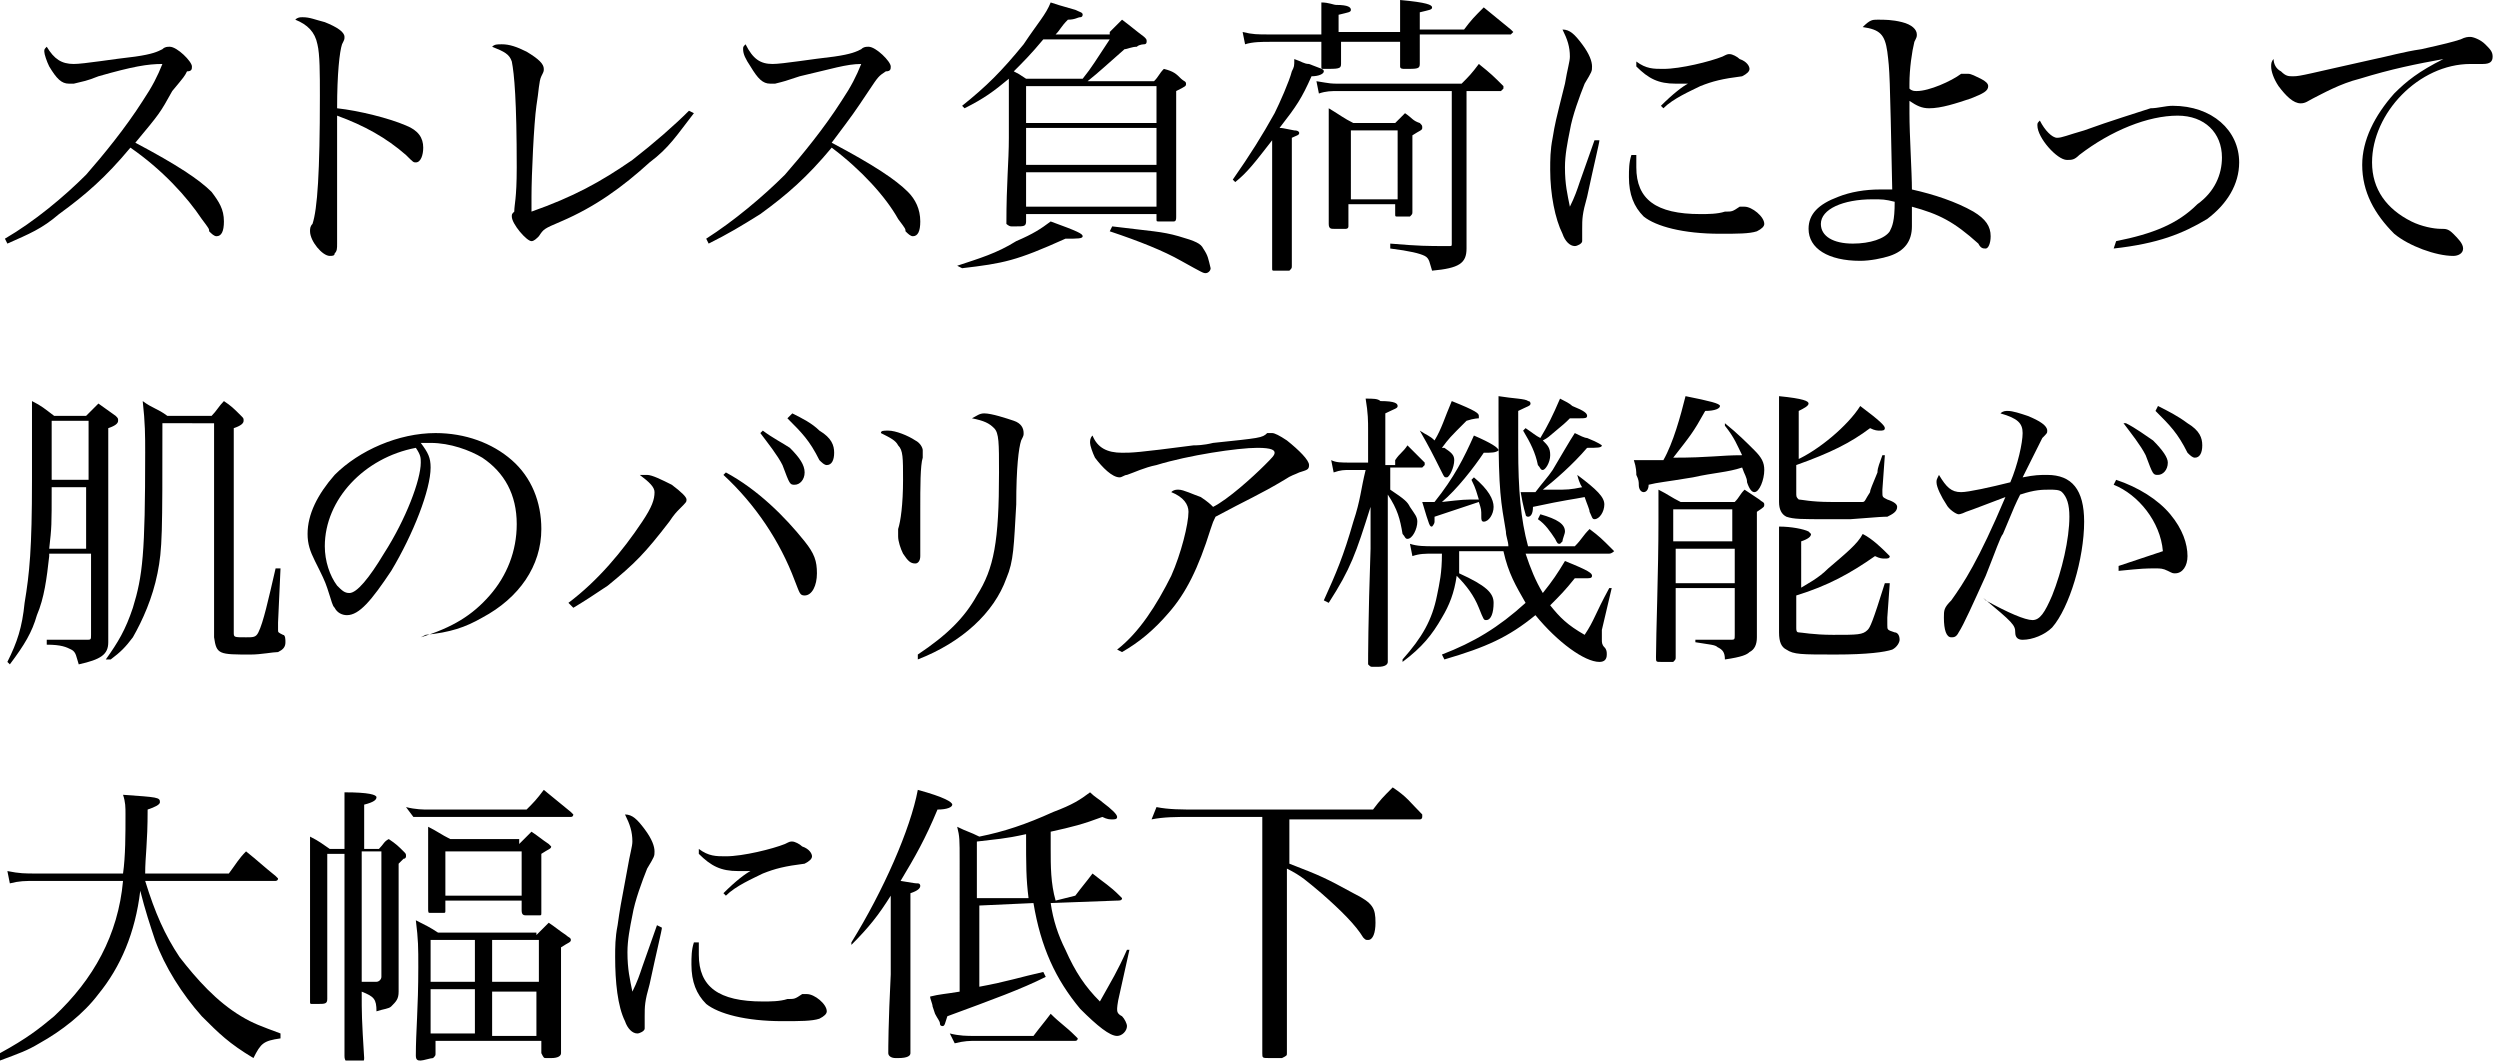 <?xml version="1.0" encoding="utf-8"?>
<!-- Generator: Adobe Illustrator 23.0.3, SVG Export Plug-In . SVG Version: 6.00 Build 0)  -->
<svg version="1.1" id="レイヤー_1" xmlns="http://www.w3.org/2000/svg" xmlns:xlink="http://www.w3.org/1999/xlink" x="0px"
	 y="0px" width="101.6px" height="43.1px" viewBox="0 0 101.6 43.1" style="enable-background:new 0 0 101.6 43.1;"
	 xml:space="preserve">
<g>
	<path d="M0.2,9.7C1.4,9,2.6,8,3.5,7.1c0.7-0.8,1.6-1.9,2.3-3c0.4-0.6,0.6-1,0.8-1.5C6,2.6,5.4,2.7,4,3.1C3.5,3.3,3.4,3.3,3,3.4
		c-0.1,0-0.1,0-0.2,0c-0.3,0-0.5-0.2-0.8-0.7C1.9,2.5,1.8,2.2,1.8,2.1c0-0.1,0-0.1,0.1-0.2C2.2,2.4,2.5,2.6,3,2.6
		c0.4,0,1.6-0.2,2.5-0.3c0.7-0.1,0.9-0.2,1.1-0.3c0.1-0.1,0.2-0.1,0.3-0.1c0.3,0,0.9,0.6,0.9,0.8c0,0.1,0,0.2-0.2,0.2
		C7.5,3.1,7.5,3.1,7,3.7C6.5,4.6,6.5,4.6,5.5,5.8c1.7,0.9,2.6,1.5,3.1,2C8.9,8.2,9.1,8.5,9.1,9c0,0.4-0.1,0.6-0.3,0.6
		c-0.1,0-0.2-0.1-0.3-0.2c0-0.1,0-0.1-0.3-0.5C7.6,8,6.6,6.9,5.3,6c-1,1.2-1.8,1.9-2.9,2.7C1.7,9.3,1.2,9.5,0.3,9.9L0.2,9.7z"/>
	<path d="M12.3,0.7c0.3,0,0.5,0.1,0.9,0.2C13.7,1.1,14,1.3,14,1.5c0,0.1,0,0.1-0.1,0.3c-0.1,0.3-0.2,1.2-0.2,2.6
		c0.9,0.1,2.1,0.4,2.8,0.7C17,5.3,17.2,5.6,17.2,6c0,0.3-0.1,0.6-0.3,0.6c-0.1,0-0.1,0-0.4-0.3c-0.8-0.7-1.7-1.2-2.8-1.6
		c0,0.8,0,1.1,0,1.5c0,0.3,0,0.5,0,0.7c0,0.5,0,0.7,0,1c0,0.4,0,0.4,0,1.4c0,0.3,0,0.5,0,0.6c0,0.2,0,0.3-0.1,0.4
		c0,0.1-0.1,0.1-0.2,0.1c-0.3,0-0.8-0.6-0.8-1c0-0.1,0-0.2,0.1-0.3C12.9,8.5,13,7,13,3.9c0-0.9,0-1.7-0.1-2.1
		C12.8,1.3,12.5,1,12,0.8C12.1,0.7,12.2,0.7,12.3,0.7z"/>
	<path d="M28.2,4.6c-0.7,0.9-1,1.4-1.8,2c-1.1,1-2.2,1.8-3.6,2.4c-0.7,0.3-0.7,0.3-0.9,0.6c-0.1,0.1-0.2,0.2-0.3,0.2
		c-0.2,0-0.8-0.7-0.8-1c0-0.1,0-0.1,0.1-0.2C20.9,8.3,21,8.1,21,6.8c0-2.7-0.1-3.8-0.2-4.3c-0.1-0.3-0.3-0.4-0.8-0.6
		c0.1-0.1,0.2-0.1,0.4-0.1c0.3,0,0.6,0.1,1,0.3c0.5,0.3,0.7,0.5,0.7,0.7c0,0.1,0,0.1-0.1,0.3c-0.1,0.2-0.1,0.6-0.2,1.2
		C21.7,5,21.6,7.1,21.6,8c0,0.1,0,0.3,0,0.6c1.7-0.6,2.8-1.2,4.1-2.1c0.9-0.7,1.7-1.4,2.3-2L28.2,4.6z"/>
	<path d="M28.7,9.7C29.8,9,31,8,31.9,7.1c0.7-0.8,1.6-1.9,2.3-3c0.4-0.6,0.6-1,0.8-1.5c-0.6,0-1.2,0.2-2.5,0.5
		c-0.6,0.2-0.6,0.2-1,0.3c-0.1,0-0.1,0-0.2,0c-0.3,0-0.5-0.2-0.8-0.7c-0.2-0.3-0.3-0.5-0.3-0.7c0-0.1,0-0.1,0.1-0.2
		c0.3,0.6,0.6,0.8,1.1,0.8c0.4,0,1.6-0.2,2.5-0.3c0.7-0.1,0.9-0.2,1.1-0.3c0.1-0.1,0.2-0.1,0.3-0.1c0.3,0,0.9,0.6,0.9,0.8
		c0,0.1,0,0.2-0.2,0.2c-0.3,0.2-0.3,0.2-0.7,0.8c-0.6,0.9-0.6,0.9-1.5,2.1c1.7,0.9,2.6,1.5,3.1,2c0.3,0.3,0.5,0.7,0.5,1.2
		c0,0.4-0.1,0.6-0.3,0.6c-0.1,0-0.2-0.1-0.3-0.2c0-0.1,0-0.1-0.3-0.5C36,8,35,6.9,33.8,6c-1,1.2-1.8,1.9-2.9,2.7
		c-0.8,0.5-1.3,0.8-2.1,1.2L28.7,9.7z"/>
	<path d="M45.1,1.3c0.2-0.2,0.3-0.3,0.5-0.5c0.4,0.3,0.5,0.4,0.9,0.7c0.1,0.1,0.1,0.1,0.1,0.2c0,0,0,0.1-0.1,0.1c0,0-0.2,0-0.3,0.1
		c-0.2,0-0.4,0.1-0.5,0.1c-0.8,0.7-1,0.9-1.5,1.3h2.7c0.2-0.2,0.2-0.3,0.4-0.5C47.7,2.9,47.8,3,48,3.2c0.1,0.1,0.2,0.1,0.2,0.2
		c0,0.1,0,0.1-0.4,0.3c0,1.8,0,1.8,0,2.1c0,0.5,0,0.5,0,1.7c0,0.4,0,0.9,0,1.3c0,0.1,0,0.2-0.1,0.2C47.6,9,47.3,9,47.1,9
		C47,9,47,9,47,8.9V8.7h-5.3V9c0,0.2-0.1,0.2-0.4,0.2c-0.1,0-0.2,0-0.2,0h0c-0.1,0-0.2-0.1-0.2-0.1c0,0,0,0,0,0
		c0-1.7,0.1-2.5,0.1-3.5c0-0.4,0-1.2,0-2.4c-0.6,0.5-1,0.8-1.8,1.2l-0.1-0.1c1-0.8,1.6-1.4,2.5-2.5c0.6-0.9,0.9-1.2,1.1-1.7
		c0.3,0.1,0.3,0.1,1,0.3c0.2,0.1,0.3,0.1,0.3,0.2c0,0,0,0.1-0.1,0.1c-0.1,0-0.2,0.1-0.5,0.1c-0.3,0.3-0.3,0.4-0.5,0.6H45.1z
		 M38.9,10.8c0.9-0.3,1.6-0.5,2.4-1C42,9.5,42.3,9.3,42.7,9c1.1,0.4,1.3,0.5,1.3,0.6c0,0.1-0.2,0.1-0.7,0.1c-2,0.9-2.5,1-4.2,1.2
		L38.9,10.8z M44,3.2c0.4-0.5,0.5-0.7,1.1-1.6h-2.7c-0.5,0.6-0.8,0.9-1.2,1.3C41.4,3,41.4,3,41.7,3.2H44z M47,4.9V3.5h-5.3v1.5H47z
		 M41.7,5.2v1.5H47V5.2H41.7z M41.7,7v1.4H47V7H41.7z M45.2,9.2c1.6,0.2,2,0.2,2.7,0.4c0.7,0.2,0.9,0.3,1,0.5
		c0.2,0.3,0.2,0.4,0.3,0.8c0,0.1-0.1,0.2-0.2,0.2c-0.1,0-0.1,0-1-0.5c-0.7-0.4-1.7-0.8-2.9-1.2L45.2,9.2z"/>
	<path d="M51.7,5.7C51,6.6,50.7,7,50.2,7.4l-0.1-0.1c0.7-1,1.2-1.8,1.7-2.7c0.2-0.4,0.6-1.3,0.7-1.7c0.1-0.2,0.1-0.2,0.1-0.5
		c0.3,0.1,0.4,0.2,0.6,0.2c0.5,0.2,0.6,0.2,0.6,0.3c0,0.1-0.2,0.2-0.5,0.2c-0.4,0.9-0.6,1.2-1.3,2.1c0.1,0,0.1,0,0.6,0.1
		c0.2,0,0.2,0.1,0.2,0.1c0,0.1-0.1,0.1-0.3,0.2v2.2c0,0.2,0,0.5,0,1c0,0.3,0,0.4,0,0.6c0,0.1,0,0.7,0,1.4c0,0.1,0,0.1-0.1,0.2
		c0,0-0.4,0-0.6,0c-0.1,0-0.1,0-0.1-0.1c0-0.6,0-0.6,0-1.6c0-0.6,0-0.6,0-1.5V5.7z M56.9,1.3V0.9c0-0.1,0-0.1,0-0.2V0.5
		c0-0.2,0-0.3,0-0.5c1.1,0.1,1.3,0.2,1.3,0.3c0,0.1-0.1,0.1-0.5,0.2c0,0.3,0,0.5,0,0.7h1.8c0.3-0.4,0.4-0.5,0.8-0.9
		c0.5,0.4,0.6,0.5,1.1,0.9c0,0,0.1,0.1,0.1,0.1c0,0-0.1,0.1-0.1,0.1h-3.7c0,0.1,0,0.2,0,0.3V2c0,0.1,0,0.3,0,0.6
		c0,0.2-0.1,0.2-0.6,0.2c-0.1,0-0.2,0-0.2-0.1c0-0.5,0-0.5,0-1h-2.4c0,0.6,0,0.6,0,0.9c0,0.2-0.1,0.2-0.7,0.2c-0.1,0-0.1,0-0.1-0.1
		c0-0.4,0-0.4,0-1h-2.1c-0.3,0-0.7,0-1,0.1l-0.1-0.5c0.4,0.1,0.6,0.1,1.1,0.1h2.1V0.7c0-0.3,0-0.4,0-0.6c0.3,0,0.5,0.1,0.6,0.1
		c0.5,0,0.6,0.1,0.6,0.2c0,0.1-0.1,0.1-0.5,0.2v0.7H56.9z M54.4,3.7c-0.3,0-0.5,0-0.8,0.1l-0.1-0.5c0.6,0.1,0.6,0.1,0.9,0.1h5
		c0.3-0.3,0.4-0.4,0.7-0.8c0.5,0.4,0.6,0.5,1,0.9c0,0,0,0.1,0,0.1c0,0-0.1,0.1-0.1,0.1h-1.4v4.7l0,1c0,0.2,0,0.4,0,0.7
		c0,0.6-0.3,0.8-1.4,0.9c-0.1-0.3-0.1-0.5-0.3-0.6c-0.2-0.1-0.6-0.2-1.4-0.3V9.9C57.7,10,58,10,58.8,10c0,0,0,0,0.1,0
		C59,10,59,10,59,9.9V3.7H54.4z M56.7,5c0.2-0.2,0.3-0.3,0.4-0.4c0.3,0.2,0.3,0.3,0.6,0.4c0.1,0.1,0.1,0.1,0.1,0.2
		c0,0.1-0.1,0.1-0.4,0.3c0,0.4,0,0.7,0,0.9c0,0.6,0,1.1,0,2.2c0,0.1,0,0.1-0.1,0.2c0,0-0.3,0-0.5,0c-0.1,0-0.1,0-0.1-0.1V8.3h-1.9
		v0.9c0,0.1-0.1,0.1-0.1,0.1c-0.1,0-0.3,0-0.5,0c-0.1,0-0.2,0-0.2-0.2c0-0.8,0-1,0-1.9c0-1.4,0-2.4,0-2.8C54.5,4.7,54.6,4.8,55,5
		H56.7z M54.9,8.1h1.9V5.3h-1.9V8.1z"/>
	<path d="M65,5.7c0,0.1-0.2,0.9-0.5,2.3c-0.2,0.7-0.2,0.9-0.2,1.3c0,0.3,0,0.4,0,0.5c0,0.1-0.2,0.2-0.3,0.2c-0.2,0-0.4-0.2-0.5-0.5
		C63.2,8.9,63,7.9,63,6.9c0-0.4,0-0.8,0.1-1.3C63.2,5,63.2,5,63.6,3.4c0.1-0.6,0.2-0.9,0.2-1.1c0-0.4-0.1-0.7-0.3-1.1
		c0.3,0,0.5,0.2,0.8,0.6c0.3,0.4,0.4,0.7,0.4,0.9c0,0.2,0,0.2-0.3,0.7c-0.2,0.5-0.5,1.3-0.6,1.9c-0.1,0.5-0.2,1-0.2,1.5
		c0,0.7,0.1,1.1,0.2,1.6c0.2-0.4,0.3-0.7,0.4-1l0.6-1.7L65,5.7z M66.5,6.3c0,0.2,0,0.3,0,0.5c0,1.3,0.8,1.9,2.6,1.9
		c0.3,0,0.7,0,1-0.1c0.3,0,0.3,0,0.6-0.2c0.1,0,0.1,0,0.2,0c0.3,0,0.8,0.4,0.8,0.7c0,0.1-0.1,0.2-0.3,0.3c-0.3,0.1-0.8,0.1-1.5,0.1
		c-1.5,0-2.6-0.3-3.1-0.7c-0.4-0.4-0.6-0.9-0.6-1.6c0-0.3,0-0.6,0.1-0.9L66.5,6.3z M66.5,2.5c0.4,0.3,0.7,0.3,1.1,0.3
		c0.7,0,1.9-0.3,2.4-0.5c0.2-0.1,0.2-0.1,0.3-0.1c0.1,0,0.3,0.1,0.4,0.2c0.3,0.1,0.4,0.3,0.4,0.4S71,3,70.8,3.1
		c-0.8,0.1-1.2,0.2-1.7,0.4c-0.4,0.2-1.1,0.5-1.5,0.9l-0.1-0.1c0.5-0.5,0.9-0.8,1.1-0.9c-0.3,0-0.4,0-0.5,0c-0.7,0-1.1-0.2-1.6-0.7
		L66.5,2.5z"/>
	<path d="M76.3,0.8c0.3,0,0.6,0,1,0.1c0.4,0.1,0.6,0.3,0.6,0.5c0,0.1,0,0.1-0.1,0.3c-0.1,0.4-0.2,1.1-0.2,1.7c0,0,0,0.1,0,0.2
		c0.1,0.1,0.2,0.1,0.3,0.1c0.5,0,1.4-0.4,1.8-0.7C79.8,3,79.9,3,80,3c0.1,0,0.3,0.1,0.5,0.2c0.2,0.1,0.3,0.2,0.3,0.3
		c0,0.2-0.2,0.3-0.7,0.5c-0.6,0.2-1.2,0.4-1.7,0.4c-0.3,0-0.5-0.1-0.8-0.3c0,0.2,0,0.4,0,0.5c0,0.9,0.1,2.4,0.1,3.1
		c0.9,0.2,1.8,0.5,2.5,0.9c0.5,0.3,0.7,0.6,0.7,1c0,0.3-0.1,0.5-0.2,0.5c-0.1,0-0.2,0-0.3-0.2c-1-0.9-1.6-1.2-2.7-1.5
		c0,0.6,0,0.6,0,0.8c0,0.6-0.3,1-0.9,1.2c-0.3,0.1-0.8,0.2-1.2,0.2c-1.3,0-2.1-0.5-2.1-1.3c0-0.6,0.4-1,1.2-1.3
		c0.5-0.2,1.1-0.3,1.7-0.3c0.1,0,0.3,0,0.5,0c-0.1-4.8-0.1-4.8-0.2-5.6c-0.1-0.7-0.3-0.9-1-1C76,0.8,76.1,0.8,76.3,0.8z M76.1,8.1
		c-1.2,0-2.1,0.4-2.1,1c0,0.5,0.5,0.8,1.3,0.8c0.7,0,1.3-0.2,1.5-0.5C76.9,9.2,77,9,77,8.2C76.6,8.1,76.5,8.1,76.1,8.1z"/>
	<path d="M86,9.8c1.5-0.3,2.5-0.7,3.3-1.5c0.7-0.5,1-1.2,1-1.9c0-1-0.7-1.7-1.8-1.7c-1.2,0-2.7,0.6-4,1.6c-0.2,0.2-0.3,0.2-0.5,0.2
		c-0.4,0-1.2-0.9-1.2-1.4c0-0.1,0-0.1,0.1-0.2c0.2,0.4,0.5,0.7,0.7,0.7c0.2,0,0.4-0.1,1.1-0.3c1.1-0.4,2.1-0.7,2.7-0.9
		c0.3,0,0.6-0.1,0.9-0.1c1.6,0,2.7,1,2.7,2.3c0,0.9-0.5,1.7-1.3,2.3c-1,0.6-2,1-3.8,1.2L86,9.8z"/>
	<path d="M92.7,2.9c0.2,0.2,0.3,0.2,0.5,0.2c0.3,0,0.6-0.1,3.3-0.7c0.5-0.1,1.2-0.3,1.9-0.4c0.9-0.2,1.3-0.3,1.6-0.4
		c0.2-0.1,0.3-0.1,0.4-0.1c0.1,0,0.4,0.1,0.6,0.3c0.2,0.2,0.3,0.3,0.3,0.5c0,0.2-0.1,0.3-0.4,0.3c0,0-0.1,0-0.2,0
		c-0.2,0-0.2,0-0.3,0c-2.1,0-4,2-4,4c0,1.1,0.6,1.9,1.6,2.4c0.4,0.2,0.9,0.3,1.2,0.3c0.2,0,0.3,0,0.5,0.2c0.2,0.2,0.4,0.4,0.4,0.6
		c0,0.2-0.2,0.3-0.4,0.3c-0.7,0-1.8-0.4-2.4-0.9C96.5,8.7,96,7.8,96,6.7c0-1,0.5-2,1.3-2.9c0.5-0.5,1-0.9,2-1.4
		c-1.1,0.2-2.1,0.4-3.4,0.8c-0.8,0.2-1.5,0.6-1.9,0.8c-0.2,0.1-0.3,0.2-0.5,0.2c-0.3,0-0.6-0.3-0.9-0.7c-0.2-0.3-0.3-0.6-0.3-0.8
		c0-0.1,0-0.2,0.1-0.3C92.4,2.6,92.5,2.8,92.7,2.9z"/>
	<path d="M2,22.6c-0.1,0.9-0.2,1.7-0.5,2.4c-0.2,0.7-0.5,1.2-1.1,2l-0.1-0.1c0.4-0.8,0.6-1.4,0.7-2.4c0.2-1.2,0.3-2.2,0.3-5
		c0-1.6,0-1.9,0-3.2c0.4,0.2,0.5,0.3,0.9,0.6h1.3c0.2-0.2,0.3-0.3,0.5-0.5l0.7,0.5c0.1,0.1,0.1,0.1,0.1,0.2c0,0.1-0.1,0.2-0.4,0.3
		l0,5.7v1.1c0,0.5,0,0.5,0,1.8c0,0,0,0.1,0,0.1c0,0.5-0.3,0.7-1.2,0.9c-0.1-0.3-0.1-0.5-0.3-0.6c-0.2-0.1-0.4-0.2-1-0.2l0-0.2l0.5,0
		c0.6,0,0.7,0,1.1,0c0.2,0,0.2,0,0.2-0.2v-3.3H2z M3.5,19.8H2.1c0,1.6,0,1.6-0.1,2.5h1.5V19.8z M3.5,17.1H2.1c0,0.5,0,0.5,0,2.4h1.5
		V17.1z M4.3,26.8c0.5-0.7,0.8-1.2,1.1-2.1c0.4-1.3,0.5-2.2,0.5-6.3c0-0.7,0-1.2-0.1-2.1c0.4,0.3,0.6,0.3,1,0.6h1.8
		c0.2-0.2,0.3-0.4,0.5-0.6c0.3,0.2,0.4,0.3,0.7,0.6c0.1,0.1,0.1,0.1,0.1,0.2c0,0.1-0.1,0.2-0.4,0.3v8.3c0,0.2,0,0.2,0.5,0.2
		c0.3,0,0.4,0,0.5-0.2c0.2-0.4,0.4-1.3,0.7-2.6h0.2l-0.1,2.2c0,0.3,0,0.3,0,0.3c0,0.1,0,0.1,0.2,0.2c0.1,0,0.1,0.2,0.1,0.3
		c0,0.2-0.1,0.3-0.3,0.4c-0.2,0-0.7,0.1-1.1,0.1c-1.3,0-1.4,0-1.5-0.7c0-0.3,0-0.5,0-0.7c0-0.1,0-0.5,0-1.6v-6.4H6.6
		c0,4.5,0,5.1-0.2,6.1c-0.2,1-0.6,1.9-1,2.6c-0.3,0.4-0.5,0.6-0.9,0.9L4.3,26.8z"/>
	<path d="M17.1,25.9c1.3-0.4,2.1-0.9,2.8-1.7c0.7-0.8,1.1-1.8,1.1-2.9c0-1.2-0.5-2.1-1.4-2.7c-0.5-0.3-1.3-0.6-2.1-0.6
		c-0.1,0-0.2,0-0.4,0c0.3,0.4,0.4,0.6,0.4,1c0,0.9-0.7,2.7-1.6,4.2c-0.8,1.2-1.3,1.8-1.8,1.8c-0.2,0-0.4-0.1-0.5-0.3
		c-0.1-0.1-0.1-0.2-0.3-0.8c-0.1-0.3-0.2-0.5-0.5-1.1c-0.2-0.4-0.3-0.7-0.3-1.1c0-0.8,0.4-1.6,1.1-2.4c1-1,2.6-1.7,4.1-1.7
		c1.2,0,2.3,0.4,3.1,1.1c0.8,0.7,1.2,1.7,1.2,2.8c0,1.5-0.9,2.8-2.4,3.6c-0.7,0.4-1.3,0.6-2.3,0.7L17.1,25.9z M13.2,22.2
		c0,0.6,0.2,1.2,0.5,1.6c0.2,0.2,0.3,0.3,0.5,0.3c0.3,0,0.8-0.6,1.4-1.6c0.9-1.4,1.5-3,1.5-3.7c0-0.2,0-0.3-0.2-0.6
		C14.8,18.6,13.2,20.3,13.2,22.2z"/>
	<path d="M23.1,24.5c1.2-0.9,2.2-2.1,3-3.3c0.4-0.6,0.5-0.9,0.5-1.2c0-0.2-0.2-0.4-0.6-0.7c0.1,0,0.2,0,0.3,0c0.2,0,0.6,0.2,1,0.4
		c0.4,0.3,0.6,0.5,0.6,0.6c0,0.1,0,0.1-0.3,0.4c-0.1,0.1-0.2,0.2-0.4,0.5c-1,1.3-1.4,1.7-2.5,2.6c-0.6,0.4-0.9,0.6-1.4,0.9
		L23.1,24.5z M29.5,19.2c1.3,0.7,2.4,1.8,3.2,2.8c0.4,0.5,0.5,0.8,0.5,1.3c0,0.5-0.2,0.9-0.5,0.9c-0.2,0-0.2-0.1-0.4-0.6
		c-0.6-1.6-1.6-3.1-2.9-4.3L29.5,19.2z M31,17.5c0.4,0.3,0.8,0.5,1.1,0.7c0.4,0.4,0.6,0.7,0.6,1c0,0.3-0.2,0.5-0.4,0.5
		c-0.2,0-0.2,0-0.5-0.8c-0.2-0.4-0.6-0.9-0.9-1.3L31,17.5z M32.2,16.8c0.4,0.2,0.8,0.4,1.1,0.7c0.5,0.3,0.6,0.6,0.6,0.9
		c0,0.3-0.1,0.5-0.3,0.5c-0.1,0-0.2-0.1-0.3-0.2c-0.4-0.8-0.7-1.1-1.3-1.7L32.2,16.8z"/>
	<path d="M36.1,17.5c0.3,0,0.8,0.2,1.1,0.4c0.2,0.1,0.3,0.3,0.3,0.4c0,0,0,0.2,0,0.3c-0.1,0.3-0.1,1.2-0.1,2.1c0,0.2,0,0.4,0,0.9
		c0,0.2,0,0.3,0,0.4c0,0.4,0,0.5,0,0.6c0,0.2-0.1,0.3-0.2,0.3c-0.2,0-0.3-0.1-0.5-0.4c-0.1-0.2-0.2-0.5-0.2-0.7c0-0.1,0-0.1,0-0.3
		c0.1-0.3,0.2-1,0.2-2c0-0.9,0-1.2-0.2-1.4c-0.1-0.2-0.3-0.3-0.7-0.5C35.8,17.5,35.9,17.5,36.1,17.5z M37.3,26.6
		c1.2-0.8,1.9-1.5,2.4-2.4c0.7-1.1,0.9-2.2,0.9-5c0-1.2,0-1.6-0.2-1.8c-0.2-0.2-0.4-0.3-0.9-0.4c0.2-0.1,0.3-0.2,0.5-0.2
		c0.3,0,0.9,0.2,1.2,0.3c0.3,0.1,0.4,0.3,0.4,0.5c0,0.1,0,0.1-0.1,0.3c-0.1,0.3-0.2,1.1-0.2,2.6c-0.1,1.7-0.1,2.3-0.4,3
		c-0.5,1.4-1.8,2.6-3.6,3.3L37.3,26.6z"/>
	<path d="M45.4,26.4c0.9-0.7,1.6-1.8,2.2-3c0.4-0.9,0.7-2.1,0.7-2.6c0-0.3-0.2-0.6-0.7-0.8c0.1-0.1,0.2-0.1,0.3-0.1
		c0.2,0,0.6,0.2,0.9,0.3c0.3,0.2,0.4,0.3,0.5,0.4c0.6-0.3,1.6-1.2,2.1-1.7c0.3-0.3,0.4-0.4,0.4-0.5c0-0.1-0.1-0.2-0.7-0.2
		c-0.8,0-2.8,0.3-4.1,0.7c-0.5,0.1-0.9,0.3-1.2,0.4c-0.1,0-0.2,0.1-0.3,0.1c-0.3,0-0.7-0.4-1-0.8c-0.1-0.2-0.2-0.5-0.2-0.6
		c0-0.1,0-0.2,0.1-0.3c0.2,0.5,0.6,0.7,1.2,0.7c0.4,0,0.6,0,2.9-0.3c0.1,0,0.4,0,0.8-0.1c1.9-0.2,2-0.2,2.2-0.4c0.1,0,0.1,0,0.2,0
		c0.1,0,0.3,0.1,0.6,0.3c0.5,0.4,0.9,0.8,0.9,1c0,0.2-0.1,0.2-0.4,0.3c-0.2,0.1-0.3,0.1-0.6,0.3c-1,0.6-1.5,0.8-2.8,1.5
		c-0.1,0.2-0.1,0.2-0.2,0.5c-0.5,1.6-1,2.6-1.7,3.4c-0.6,0.7-1.2,1.2-1.9,1.6L45.4,26.4z"/>
	<path d="M56.7,18.7c0.2-0.3,0.3-0.3,0.5-0.6c0.3,0.3,0.4,0.4,0.7,0.7c0,0,0,0.1,0,0.1c0,0-0.1,0.1-0.1,0.1h-1.3v0.9
		c0.6,0.4,0.7,0.5,0.8,0.7c0.2,0.3,0.3,0.4,0.3,0.6c0,0.3-0.2,0.7-0.4,0.7c-0.1,0-0.1-0.1-0.2-0.2c-0.1-0.6-0.2-1-0.6-1.6l0,3.7v2
		c0,0.1,0,0.6,0,1.1c0,0.1-0.1,0.2-0.4,0.2c-0.1,0-0.2,0-0.2,0c0,0,0,0,0,0c-0.1,0-0.1,0-0.2-0.1c0-0.2,0-1.8,0.1-4.7l0-1.7
		c-0.6,1.9-0.8,2.5-1.7,3.9l-0.2-0.1c0.5-1.1,0.8-1.8,1.2-3.2c0.3-0.9,0.3-1.3,0.5-2.1h-0.6c-0.3,0-0.4,0-0.7,0.1l-0.1-0.5
		c0.2,0.1,0.4,0.1,0.8,0.1h0.7v-1.3c0-0.4,0-0.7-0.1-1.3c0.3,0,0.5,0,0.6,0.1c0.6,0,0.7,0.1,0.7,0.2c0,0.1-0.1,0.1-0.5,0.3v2.1H56.7
		z M59.3,22.5c0,0.4,0,0.5,0,0.8c1.1,0.5,1.4,0.8,1.4,1.2c0,0.4-0.1,0.7-0.3,0.7c-0.1,0-0.1,0-0.3-0.5c-0.2-0.5-0.5-0.9-0.9-1.3
		c-0.1,0.7-0.3,1.2-0.6,1.7c-0.4,0.7-0.8,1.2-1.6,1.8L57,26.8c0.8-0.9,1.2-1.6,1.4-2.6c0.1-0.5,0.2-0.9,0.2-1.7h-0.3
		c-0.4,0-0.6,0-0.9,0.1l-0.1-0.5c0.3,0.1,0.6,0.1,1,0.1h3c0-0.2-0.1-0.4-0.1-0.6c-0.2-1.2-0.3-1.6-0.3-4.3c0-0.5,0-0.7,0-1.2
		c0.6,0.1,1.1,0.1,1.2,0.2c0.1,0,0.1,0.1,0.1,0.1c0,0.1-0.1,0.1-0.5,0.3c0,1.2,0,1.2,0,1.5c0,1.7,0.1,2.9,0.4,4H64
		c0.3-0.3,0.3-0.4,0.6-0.7c0.4,0.3,0.5,0.4,0.9,0.8c0,0,0.1,0.1,0.1,0.1c0,0-0.1,0.1-0.2,0.1H62c0.2,0.6,0.4,1.1,0.7,1.6
		c0.4-0.5,0.6-0.8,0.9-1.3c1,0.4,1.1,0.5,1.1,0.6c0,0.1-0.1,0.1-0.2,0.1c0,0-0.2,0-0.5,0c-0.4,0.5-0.6,0.7-1,1.1
		c0.4,0.5,0.7,0.8,1.4,1.2c0.4-0.6,0.4-0.8,1-1.9l0.1,0l-0.4,1.7c0,0.1,0,0.3,0,0.4c0,0.1,0,0.2,0.1,0.3c0.1,0.1,0.1,0.2,0.1,0.3
		c0,0.2-0.1,0.3-0.3,0.3c-0.6,0-1.7-0.8-2.6-1.9c-1.1,0.9-2,1.3-3.7,1.8l-0.1-0.2c1.3-0.5,2.3-1.1,3.4-2.1c-0.4-0.7-0.7-1.2-0.9-2.1
		H59.3z M57.7,17.5c0.3,0.2,0.4,0.2,0.6,0.4c0.3-0.5,0.4-0.9,0.7-1.6c1,0.4,1.1,0.5,1.1,0.6c0,0,0,0.1,0,0.1c0,0-0.2,0-0.5,0.1
		c-0.7,0.7-0.7,0.7-1,1.1c0,0,0,0,0.1,0c0.3,0.2,0.4,0.3,0.4,0.5c0,0.3-0.2,0.7-0.3,0.7c-0.1,0-0.1,0-0.2-0.2
		C58.2,18.4,58.1,18.2,57.7,17.5L57.7,17.5z M60.3,18.4c-0.4,0.6-1.1,1.5-1.7,2c0.9-0.1,0.9-0.1,1.5-0.1c-0.1-0.3-0.1-0.4-0.3-0.8
		l0.1-0.1c0.6,0.5,0.8,0.9,0.8,1.2c0,0.3-0.2,0.6-0.4,0.6c-0.1,0-0.1-0.1-0.1-0.2c0-0.3,0-0.3-0.1-0.6c-0.6,0.2-0.6,0.2-1.8,0.6
		c0,0.1,0,0.1,0,0.2c0,0.1-0.1,0.2-0.1,0.2c-0.1,0-0.1,0-0.4-1c0.1,0,0.1,0,0.2,0s0.2,0,0.3,0c0.8-1,1.2-1.8,1.6-2.7
		c0.7,0.3,1,0.5,1,0.6C60.8,18.4,60.6,18.4,60.3,18.4L60.3,18.4z M62,17.4c0.3,0.2,0.4,0.3,0.6,0.4c0.3-0.5,0.5-0.9,0.8-1.6
		c0.2,0.1,0.4,0.2,0.5,0.3c0.5,0.2,0.6,0.3,0.6,0.4c0,0.1-0.1,0.1-0.3,0.1c0,0-0.2,0-0.4,0c-0.2,0.2-0.2,0.2-0.8,0.7
		c0,0-0.1,0.1-0.3,0.2c0.2,0.2,0.3,0.3,0.3,0.6c0,0.3-0.2,0.6-0.3,0.6c-0.1,0-0.1-0.1-0.2-0.2c-0.1-0.5-0.3-0.9-0.6-1.4L62,17.4z
		 M64.1,19.3c0.8,0.6,1.1,0.9,1.1,1.2c0,0.3-0.2,0.6-0.4,0.6c-0.1,0-0.1-0.1-0.2-0.3c0-0.1-0.1-0.3-0.2-0.6
		c-0.5,0.1-0.7,0.1-2.1,0.4c0,0.3-0.1,0.4-0.2,0.4c0,0-0.1,0-0.1-0.1c0,0-0.1-0.3-0.2-0.9c0.1,0,0.1,0,0.2,0c0,0,0,0,0.4,0
		c0.3-0.4,0.5-0.6,0.7-0.9c0.3-0.5,0.7-1.2,0.9-1.5c0.2,0.1,0.4,0.2,0.5,0.2c0.5,0.2,0.6,0.3,0.6,0.3c0,0.1-0.2,0.1-0.6,0.1
		c-0.6,0.7-1.3,1.3-1.8,1.7c0.2,0,0.4,0,0.5,0c0.5,0,0.6,0,1.1-0.1C64.3,19.8,64.2,19.7,64.1,19.3L64.1,19.3z M62.6,20.9
		c0.7,0.2,1,0.4,1,0.7c0,0.1-0.1,0.3-0.1,0.4c0,0-0.1,0.1-0.1,0.1c-0.1,0-0.1,0-0.2-0.2c-0.2-0.3-0.4-0.6-0.7-0.8L62.6,20.9z"/>
	<path d="M70.1,17.2c0.5,0.4,0.9,0.8,1.2,1.1c0.3,0.3,0.4,0.5,0.4,0.8c0,0.4-0.2,0.9-0.4,0.9c-0.1,0-0.2-0.1-0.3-0.4
		c0-0.2-0.1-0.3-0.2-0.6c-0.6,0.2-1.1,0.2-2,0.4c-1.2,0.2-1.4,0.2-1.8,0.3C67,19.9,66.9,20,66.8,20c-0.1,0-0.2-0.1-0.2-0.3
		c0-0.1,0-0.2-0.1-0.4c0-0.1,0-0.3-0.1-0.6c0.5,0,0.7,0,1.2,0c0.4-0.7,0.7-1.8,0.9-2.6c1,0.2,1.4,0.3,1.4,0.4c0,0.1-0.2,0.2-0.6,0.2
		c-0.5,0.9-0.6,1-1.3,1.9c1.5,0,1.9-0.1,2.8-0.1c-0.2-0.4-0.3-0.7-0.7-1.2L70.1,17.2z M68.1,23.9v1c0,0.3,0,0.3,0,1.8
		c0,0.1,0,0.1-0.1,0.2c-0.1,0-0.4,0-0.5,0c-0.2,0-0.2,0-0.2-0.2c0,0,0,0,0,0c0-0.9,0.1-3.5,0.1-5.5c0-0.3,0-0.6,0-1.3
		c0.4,0.2,0.5,0.3,0.9,0.5h2.2c0.2-0.2,0.2-0.3,0.4-0.5c0.3,0.2,0.3,0.2,0.6,0.4c0.1,0.1,0.2,0.1,0.2,0.2c0,0.1,0,0.1-0.3,0.3v3
		c0,0.7,0,0.7,0,1.6c0,0,0,0.1,0,0.2c0,0.2,0,0.2,0,0.3c0,0.3-0.1,0.5-0.3,0.6c-0.1,0.1-0.3,0.2-1,0.3c0-0.3-0.1-0.4-0.3-0.5
		c-0.1-0.1-0.3-0.1-0.9-0.2V26c0.3,0,0.3,0,0.8,0c0.4,0,0.4,0,0.6,0c0.2,0,0.2,0,0.2-0.2v-1.9H68.1z M70.4,22v-1.3h-2.4V22H70.4z
		 M68.1,22.3v1.4h2.4v-1.4H68.1z M73,18.7c0.9-0.4,2.1-1.4,2.6-2.2c0.8,0.6,1,0.8,1,0.9c0,0.1-0.1,0.1-0.2,0.1c-0.1,0-0.2,0-0.4-0.1
		c-0.8,0.6-1.6,1-3,1.5V20c0,0.2,0,0.2,0.1,0.3c0.1,0,0.5,0.1,1.3,0.1c0.6,0,1.2,0,1.3,0c0.1,0,0.1-0.1,0.3-0.4
		c0-0.1,0.1-0.3,0.3-0.8c0-0.2,0.1-0.4,0.2-0.7h0.1l-0.1,1.4c0,0.1,0,0.1,0,0.1c0,0.2,0,0.2,0.2,0.3c0.3,0.1,0.4,0.2,0.4,0.3
		c0,0.2-0.2,0.3-0.4,0.4c-0.2,0-0.2,0-1.5,0.1l-0.9,0c-1.1,0-1.4,0-1.7-0.1c-0.2-0.1-0.3-0.3-0.3-0.6V17c0-0.2,0-0.3,0-0.9
		c1,0.1,1.2,0.2,1.2,0.3c0,0.1-0.2,0.2-0.4,0.3V18.7z M73,24c0.5-0.3,0.9-0.5,1.3-0.9c0.7-0.6,1.2-1,1.4-1.4c0.4,0.2,0.8,0.6,1,0.8
		c0,0,0.1,0.1,0.1,0.1c0,0.1-0.1,0.1-0.2,0.1c-0.1,0-0.2,0-0.4-0.1c-1,0.7-1.9,1.2-3.2,1.6v1.3c0,0.1,0,0.2,0.1,0.2
		c0.1,0,0.6,0.1,1.4,0.1c1,0,1.2,0,1.4-0.2c0.1-0.1,0.2-0.3,0.7-1.9l0.2,0l-0.1,1.4c0,0.1,0,0.2,0,0.3c0,0.2,0,0.2,0.3,0.3
		c0.1,0,0.2,0.1,0.2,0.3c0,0.1-0.1,0.3-0.3,0.4c-0.3,0.1-1,0.2-2.3,0.2c-1.4,0-1.7,0-2-0.2c-0.2-0.1-0.3-0.3-0.3-0.7v-3.4
		c0-0.2,0-0.3,0-0.9c0.5,0,1,0.1,1.2,0.2c0,0,0.1,0.1,0.1,0.1c0,0.1-0.1,0.2-0.4,0.3V24z"/>
	<path d="M80.7,24.4c0.9,0.5,1.6,0.8,1.9,0.8c0.3,0,0.5-0.3,0.8-1c0.4-1,0.7-2.3,0.7-3.2c0-0.5-0.1-0.8-0.3-1
		c-0.1-0.1-0.3-0.1-0.5-0.1c-0.3,0-0.6,0-1.2,0.2c-0.2,0.4-0.2,0.4-0.7,1.6c-0.1,0.1-0.3,0.7-0.7,1.7c-0.5,1.1-0.9,2-1.1,2.3
		c-0.1,0.2-0.2,0.2-0.3,0.2c-0.2,0-0.3-0.3-0.3-0.8c0-0.3,0-0.4,0.3-0.7c0.5-0.7,1.1-1.6,2.2-4.2c-0.8,0.3-1.3,0.5-1.6,0.6
		c-0.2,0.1-0.3,0.1-0.3,0.1c-0.1,0-0.4-0.2-0.5-0.4c-0.2-0.3-0.4-0.7-0.4-0.9c0-0.1,0-0.1,0.1-0.3c0.3,0.5,0.5,0.7,0.9,0.7
		c0.3,0,1.2-0.2,2-0.4c0.3-0.7,0.5-1.6,0.5-2c0-0.4-0.2-0.6-0.9-0.8c0.1-0.1,0.2-0.1,0.3-0.1c0.2,0,0.5,0.1,0.8,0.2
		c0.5,0.2,0.8,0.4,0.8,0.6c0,0.1,0,0.1-0.2,0.3c-0.2,0.4-0.4,0.8-0.8,1.6c0.5-0.1,0.7-0.1,1-0.1c1,0,1.5,0.6,1.5,1.9
		c0,1.5-0.6,3.5-1.3,4.3c-0.3,0.3-0.8,0.5-1.2,0.5c-0.2,0-0.3-0.1-0.3-0.3c0-0.3-0.1-0.4-1.3-1.4L80.7,24.4z M86,19.5
		c0.9,0.3,1.7,0.8,2.2,1.4c0.5,0.6,0.7,1.2,0.7,1.7c0,0.4-0.2,0.7-0.5,0.7c-0.1,0-0.1,0-0.3-0.1c-0.2-0.1-0.3-0.1-0.5-0.1
		c-0.4,0-0.5,0-1.5,0.1l0-0.2c1.2-0.4,1.5-0.5,1.8-0.6c-0.1-1.2-1-2.3-2-2.7L86,19.5z M86.4,17.2c0.4,0.2,0.8,0.5,1.1,0.7
		c0.4,0.4,0.6,0.7,0.6,0.9c0,0.3-0.2,0.5-0.4,0.5c-0.2,0-0.2,0-0.5-0.8c-0.2-0.4-0.6-0.9-0.9-1.3L86.4,17.2z M87.7,16.5
		c0.4,0.2,0.8,0.4,1.2,0.7c0.5,0.3,0.6,0.6,0.6,0.9c0,0.3-0.1,0.5-0.3,0.5c-0.1,0-0.2-0.1-0.3-0.2c-0.4-0.8-0.7-1.1-1.3-1.7
		L87.7,16.5z"/>
	<path d="M5.9,35.8c0.4,1.3,0.8,2.2,1.4,3.1c0.7,0.9,1.5,1.8,2.5,2.4c0.5,0.3,0.8,0.4,1.6,0.7l0,0.2c-0.7,0.1-0.8,0.2-1.1,0.8
		c-1-0.6-1.4-1-2.1-1.7c-0.8-0.9-1.5-2-1.9-3.1c-0.2-0.6-0.4-1.2-0.6-2c-0.2,1.7-0.8,3.1-1.7,4.2c-0.6,0.8-1.5,1.5-2.4,2
		c-0.5,0.3-0.8,0.4-1.6,0.7L0,42.8c1.1-0.6,1.6-1,2.2-1.5C3.8,39.8,4.8,38,5,35.8H1.5c-0.5,0-0.7,0-1.1,0.1l-0.1-0.5
		c0.5,0.1,0.7,0.1,1.2,0.1H5c0.1-0.7,0.1-1.6,0.1-2.4c0-0.3,0-0.5-0.1-0.8c1.4,0.1,1.5,0.1,1.5,0.3c0,0.1-0.2,0.2-0.5,0.3
		c0,1.4-0.1,1.9-0.1,2.6h3.4c0.3-0.4,0.4-0.6,0.7-0.9c0.5,0.4,0.7,0.6,1.2,1c0,0,0.1,0.1,0.1,0.1c0,0.1-0.1,0.1-0.1,0.1H5.9z"/>
	<path d="M15.4,34.5c0.2-0.2,0.2-0.3,0.4-0.4c0.3,0.2,0.4,0.3,0.6,0.5c0.1,0.1,0.1,0.1,0.1,0.2c0,0,0,0.1-0.1,0.1
		c0,0-0.1,0.1-0.1,0.1c0,0-0.1,0.1-0.1,0.1v3.2c0,0.8,0,0.8,0,1.3c0,0.4,0,0.4,0,0.5c0,0.1,0,0.1,0,0.2c0,0.3-0.1,0.4-0.3,0.6
		c-0.1,0.1-0.3,0.1-0.6,0.2c0-0.5-0.1-0.6-0.6-0.8c0,0.9,0,1.1,0.1,2.7c0,0.2-0.1,0.2-0.4,0.3c-0.1,0-0.1,0-0.2,0c0,0,0,0,0,0
		C14,43.1,14,43,14,42.9c0-1.4,0-1.4,0-6.1c0-0.4,0-0.9,0-2.1h-0.7v4.7c0,0.5,0,0.8,0,0.9v0.3c0,0.2-0.1,0.2-0.4,0.2
		c-0.1,0-0.2,0-0.2,0c0,0,0,0,0,0c-0.1,0-0.1,0-0.1-0.1c0,0,0,0,0,0c0-1,0-1,0-5.4c0-0.6,0-0.8,0-1.3c0.4,0.2,0.5,0.3,0.8,0.5H14
		c0-1.8,0-1.8,0-2.3c1,0,1.3,0.1,1.3,0.2c0,0.1-0.1,0.2-0.5,0.3v1.8H15.4z M14.7,34.7c0,1.4,0,3.1,0,5.2c0.1,0,0.3,0,0.5,0
		c0,0,0,0,0.1,0c0.1,0,0.2-0.1,0.2-0.2v-5.1H14.7z M16.5,32.8c0.4,0.1,0.7,0.1,0.9,0.1h4c0.3-0.3,0.4-0.4,0.7-0.8
		c0.5,0.4,0.6,0.5,1.1,0.9c0,0,0.1,0.1,0.1,0.1c0,0,0,0.1-0.1,0.1h-5.6c-0.2,0-0.2,0-0.8,0L16.5,32.8z M21.8,38
		c0.2-0.2,0.3-0.3,0.5-0.5c0.3,0.2,0.4,0.3,0.7,0.5c0.1,0.1,0.2,0.1,0.2,0.2c0,0.1-0.1,0.1-0.4,0.3c0,0.7,0,0.9,0,1.4
		c0,0.8,0,1.5,0,2.8c0,0,0,0,0,0.1c0,0.1-0.1,0.2-0.4,0.2c-0.1,0-0.2,0-0.2,0c0,0,0,0,0,0c-0.1,0-0.1,0-0.2-0.2v-0.5h-4.3v0.5
		c0,0,0,0,0,0c0,0.1,0,0.1-0.1,0.2c-0.1,0-0.4,0.1-0.5,0.1c-0.1,0-0.2,0-0.2-0.2c0-1,0.1-1.9,0.1-3.6c0-0.8,0-1.1-0.1-1.9
		c0.4,0.2,0.6,0.3,0.9,0.5H21.8z M21.1,34.3c0.2-0.2,0.3-0.3,0.5-0.5c0.3,0.2,0.4,0.3,0.7,0.5c0.1,0.1,0.1,0.1,0.1,0.1
		c0,0.1-0.1,0.1-0.4,0.3c0,1.2,0,1.3,0,2.3c0,0,0,0.1,0,0.1c0,0.1,0,0.1-0.1,0.1c0,0-0.4,0-0.5,0c-0.1,0-0.2,0-0.2-0.2v-0.4h-3.1
		v0.4c0,0.1,0,0.1-0.1,0.1c0,0-0.5,0-0.5,0c-0.1,0-0.1,0-0.1-0.2c0-0.7,0-0.9,0-1.5c0-1.1,0-1.3,0-1.8c0.4,0.2,0.5,0.3,0.9,0.5H21.1
		z M19.3,38.2h-1.8v1.7h1.8V38.2z M17.5,40.2v1.8h1.8v-1.8H17.5z M18.1,36.4h3.1v-1.8h-3.1V36.4z M21.9,39.9v-1.7H20v1.7H21.9z
		 M20,42.1h1.8v-1.8H20V42.1z"/>
	<path d="M26.9,37.7c0,0.1-0.2,0.9-0.5,2.3c-0.2,0.7-0.2,0.9-0.2,1.3c0,0.3,0,0.4,0,0.5c0,0.1-0.2,0.2-0.3,0.2
		c-0.2,0-0.4-0.2-0.5-0.5c-0.3-0.6-0.4-1.6-0.4-2.6c0-0.4,0-0.8,0.1-1.3c0.1-0.7,0.1-0.7,0.4-2.3c0.1-0.6,0.2-0.9,0.2-1.1
		c0-0.4-0.1-0.7-0.3-1.1c0.3,0,0.5,0.2,0.8,0.6c0.3,0.4,0.4,0.7,0.4,0.9c0,0.2,0,0.2-0.3,0.7c-0.2,0.5-0.5,1.3-0.6,1.9
		c-0.1,0.5-0.2,1-0.2,1.5c0,0.7,0.1,1.1,0.2,1.6c0.2-0.4,0.3-0.7,0.4-1l0.6-1.7L26.9,37.7z M28.4,38.3c0,0.2,0,0.3,0,0.5
		c0,1.3,0.8,1.9,2.6,1.9c0.3,0,0.7,0,1-0.1c0.3,0,0.3,0,0.6-0.2c0.1,0,0.1,0,0.2,0c0.3,0,0.8,0.4,0.8,0.7c0,0.1-0.1,0.2-0.3,0.3
		c-0.3,0.1-0.8,0.1-1.5,0.1c-1.5,0-2.6-0.3-3.1-0.7c-0.4-0.4-0.6-0.9-0.6-1.6c0-0.3,0-0.6,0.1-0.9L28.4,38.3z M28.4,34.5
		c0.4,0.3,0.7,0.3,1.1,0.3c0.7,0,1.9-0.3,2.4-0.5c0.2-0.1,0.2-0.1,0.3-0.1c0.1,0,0.3,0.1,0.4,0.2c0.3,0.1,0.4,0.3,0.4,0.4
		s-0.1,0.2-0.3,0.3c-0.8,0.1-1.2,0.2-1.7,0.4c-0.4,0.2-1.1,0.5-1.5,0.9l-0.1-0.1c0.5-0.5,0.9-0.8,1.1-0.9c-0.3,0-0.4,0-0.5,0
		c-0.7,0-1.1-0.2-1.6-0.7L28.4,34.5z"/>
	<path d="M34.6,38.3c1.3-2.1,2.4-4.6,2.7-6.2c1.1,0.3,1.4,0.5,1.4,0.6c0,0.1-0.2,0.2-0.6,0.2c-0.5,1.2-0.9,1.9-1.5,2.9
		c0.6,0.1,0.6,0.1,0.7,0.1c0.1,0,0.1,0.1,0.1,0.1c0,0.1-0.1,0.2-0.4,0.3v3.3c0,0.9,0,2,0,3.2c0,0.1-0.1,0.2-0.5,0.2c0,0-0.1,0-0.1,0
		s0,0,0,0c-0.2,0-0.3-0.1-0.3-0.2c0,0,0,0,0,0c0-0.2,0-1.2,0.1-3.2v-3.2c-0.5,0.8-0.9,1.3-1.6,2L34.6,38.3z M43.7,36.4
		c0.3-0.4,0.4-0.5,0.7-0.9c0.5,0.4,0.7,0.5,1.1,0.9c0,0,0.1,0.1,0.1,0.1c0,0.1-0.1,0.1-0.2,0.1l-2.7,0.1c0.1,0.7,0.3,1.3,0.6,1.9
		c0.4,0.9,0.8,1.5,1.4,2.1c0.5-0.9,0.7-1.2,1.1-2.1l0.1,0l-0.4,1.8c-0.1,0.4-0.1,0.6-0.1,0.6c0,0.1,0,0.2,0.2,0.3
		c0.1,0.1,0.2,0.3,0.2,0.4c0,0.2-0.2,0.4-0.4,0.4c-0.3,0-0.8-0.4-1.5-1.1c-1-1.2-1.6-2.5-1.9-4.3l-2.2,0.1v3.3
		c1.1-0.2,1.7-0.4,2.6-0.6l0.1,0.2c-1,0.5-2.1,0.9-4,1.6c-0.1,0.3-0.1,0.4-0.2,0.4c0,0-0.1,0-0.1-0.1c0-0.1-0.1-0.2-0.2-0.4
		l-0.1-0.3c0-0.1-0.1-0.3-0.1-0.4c0.4-0.1,0.6-0.1,1.2-0.2V35c0-0.9,0-1-0.1-1.4c0.4,0.2,0.5,0.2,0.9,0.4c1-0.2,1.9-0.5,3-1
		c0.8-0.3,1.1-0.5,1.5-0.8c0.2,0.2,0.4,0.3,0.5,0.4c0.4,0.3,0.6,0.5,0.6,0.6c0,0.1-0.1,0.1-0.2,0.1c-0.1,0-0.2,0-0.4-0.1
		c-0.8,0.3-1.2,0.4-2.1,0.6c0,0.3,0,0.5,0,0.7c0,0.7,0,1.4,0.2,2.1L43.7,36.4z M38.6,42c0.4,0.1,0.7,0.1,1,0.1H42
		c0.3-0.4,0.4-0.5,0.7-0.9c0.4,0.4,0.6,0.5,1,0.9c0,0,0.1,0.1,0.1,0.1c0,0,0,0.1-0.1,0.1h-4c-0.3,0-0.5,0-0.9,0.1L38.6,42z
		 M41.8,36.5c-0.1-0.8-0.1-1.3-0.1-2.6c-0.9,0.2-1.2,0.2-2,0.3v2.3L41.8,36.5z"/>
	<path d="M52.4,35.1c1.3,0.5,1.5,0.6,2.6,1.2c0.8,0.4,0.9,0.6,0.9,1.2c0,0.4-0.1,0.7-0.3,0.7c-0.1,0-0.1,0-0.2-0.1
		c-0.3-0.5-0.9-1.1-1.7-1.8c-0.6-0.5-0.8-0.7-1.4-1v4l0,3.5c0,0.1,0,0.1-0.2,0.2c-0.1,0-0.3,0-0.5,0c-0.3,0-0.3,0-0.3-0.2l0-3.5
		v-6.1h-2.9c-0.6,0-1.1,0-1.6,0.1L47,32.8c0.5,0.1,1,0.1,1.7,0.1h7.1c0.3-0.4,0.4-0.5,0.8-0.9c0.6,0.4,0.7,0.6,1.2,1.1
		c0,0,0,0.1,0,0.1c0,0,0,0.1-0.1,0.1h-5.3V35.1z"/>
</g>
</svg>
